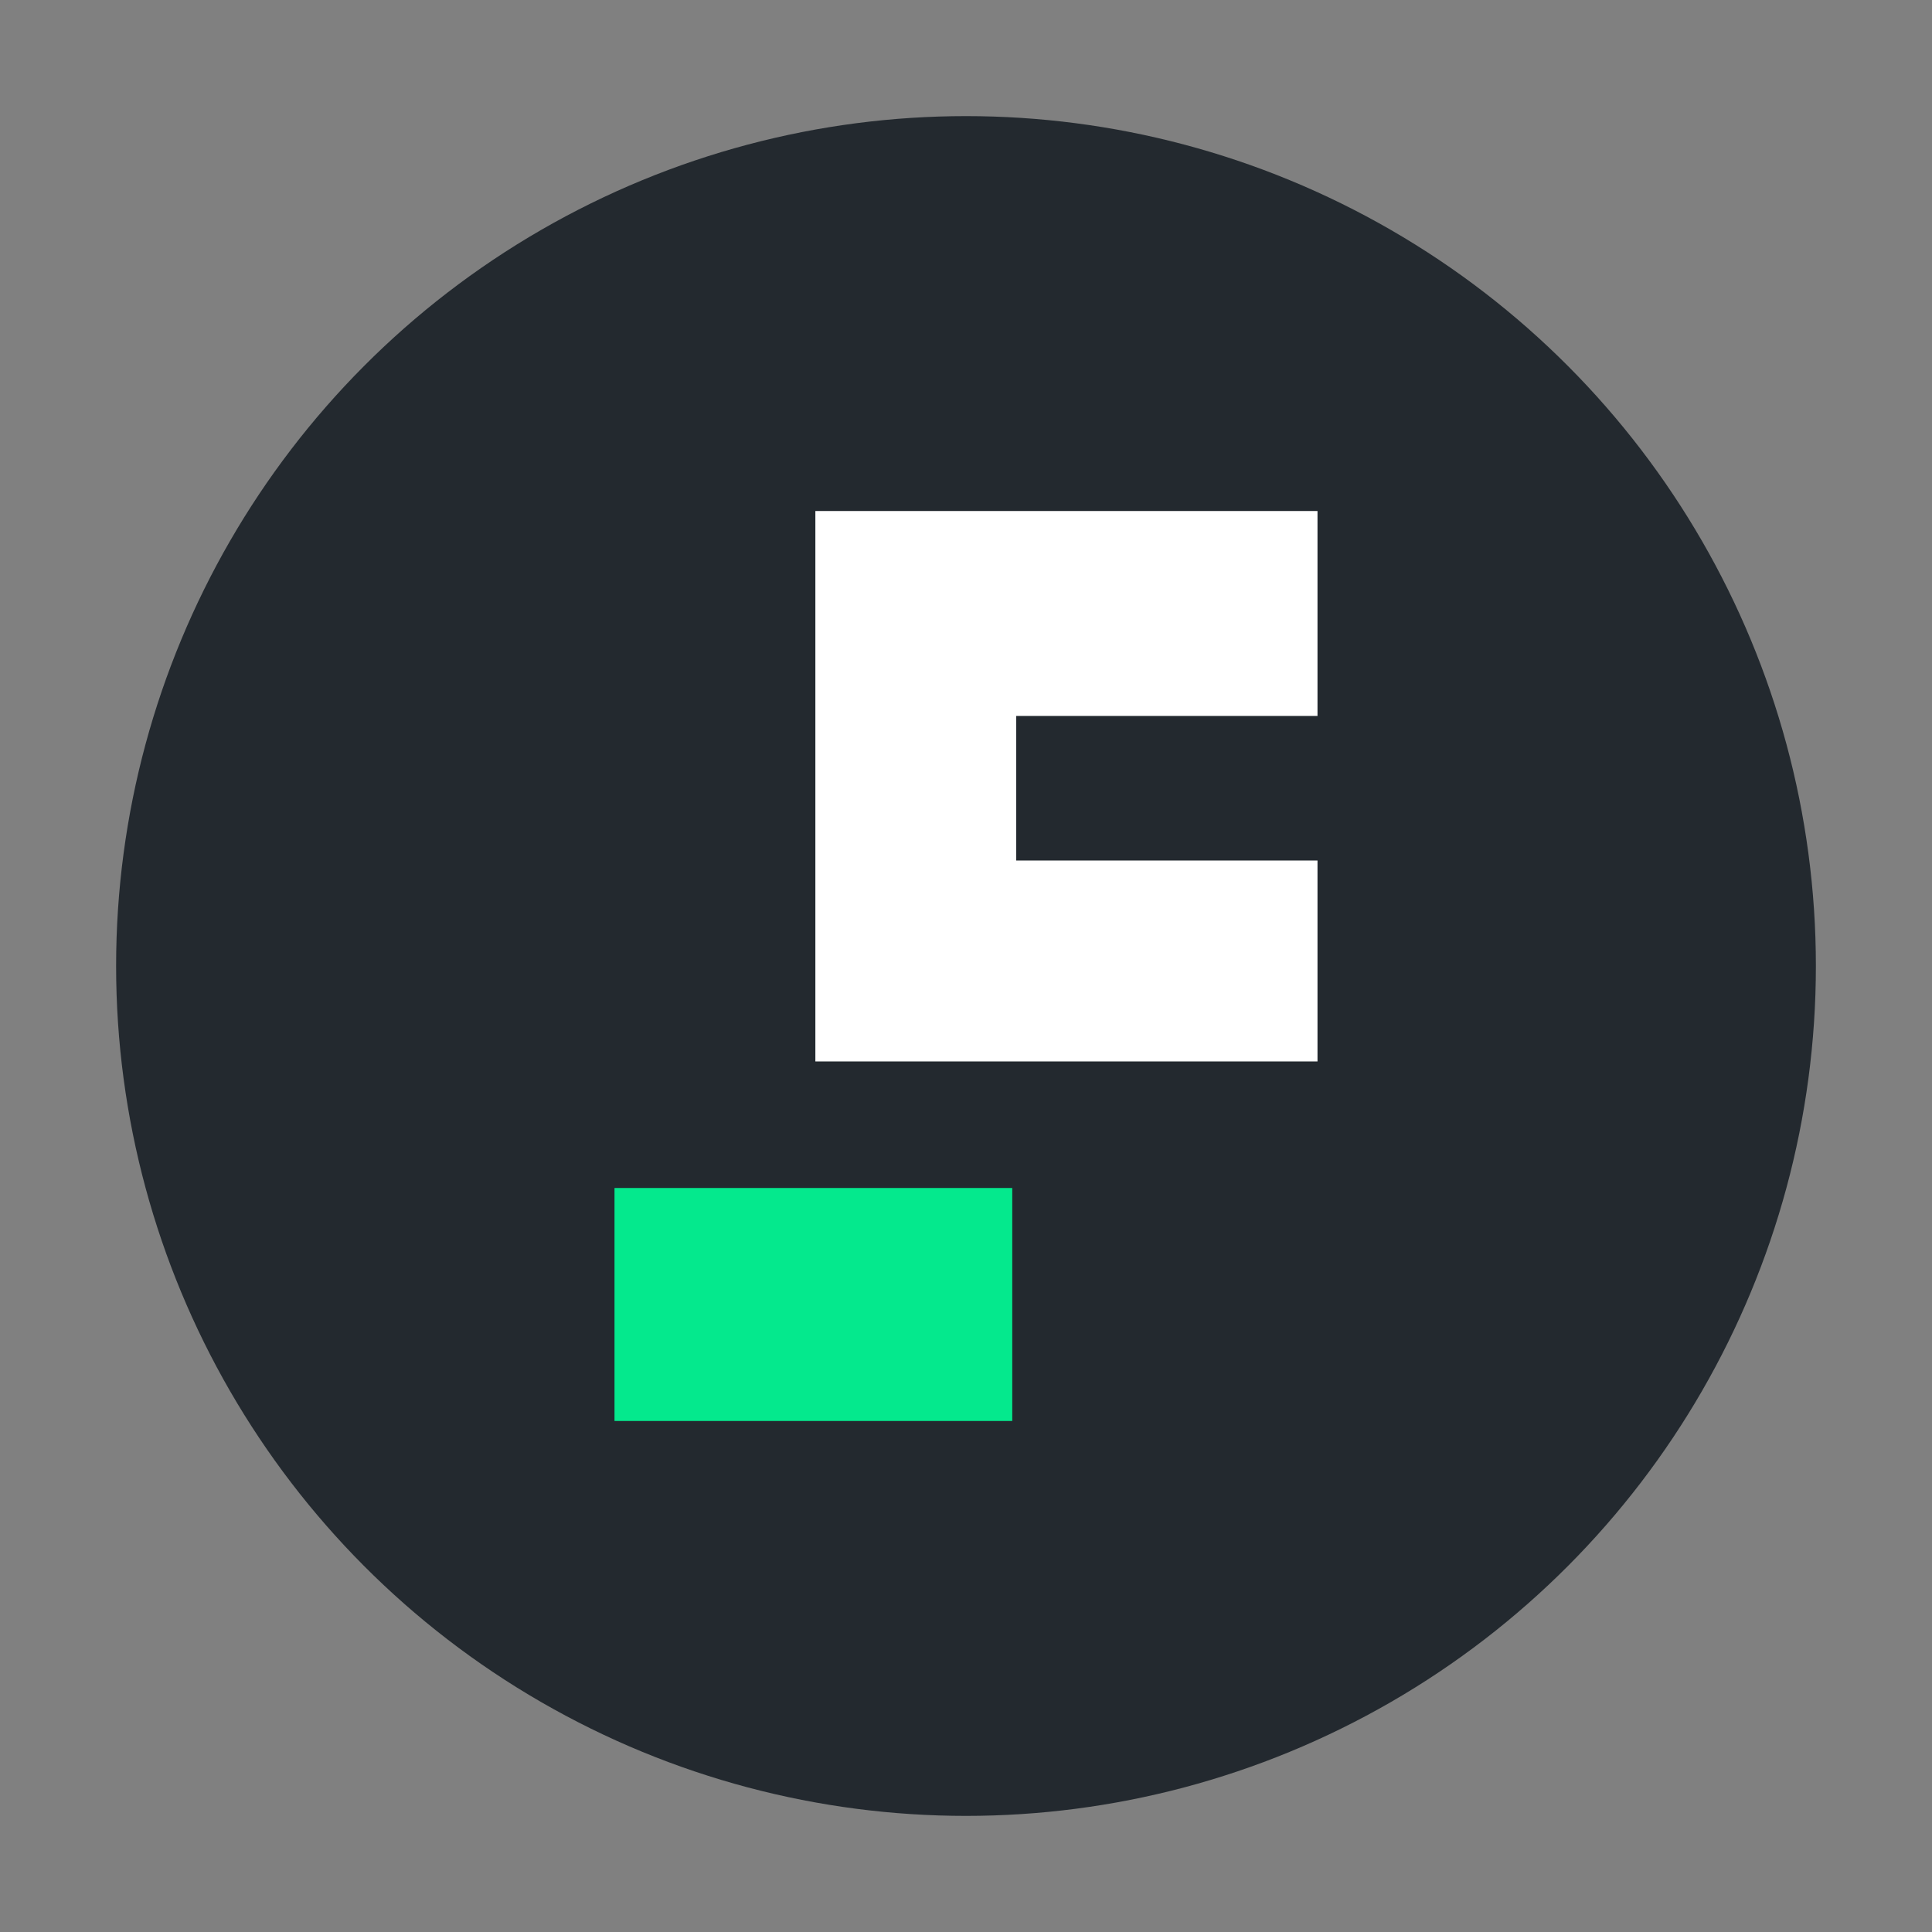 <?xml version="1.0" encoding="UTF-8"?>
<svg id="Layer_1" data-name="Layer 1" xmlns="http://www.w3.org/2000/svg" viewBox="0 0 300 300">
  <rect x="0" y="0" width="300" height="300" fill="#808080" stroke="none"/>
  <defs>
    <style>
      .cls-1 {
        fill: #04e98d;
      }

      .cls-1, .cls-2, .cls-3 {
        stroke-width: 0px;
      }

      .cls-2 {
        fill: #23292f;
      }

      .cls-3 {
        fill: #fff;
      }
    </style>
  </defs>
  <circle class="cls-2" cx="150" cy="150" r="131.97"/>
  <g>
    <rect class="cls-1" x="95.42" y="184.47" width="61.76" height="36.18"/>
    <polygon class="cls-3" points="204.58 111.17 157.8 111.17 157.8 133.62 204.58 133.62 204.58 164.82 126.61 164.82 126.61 79.35 204.58 79.35 204.58 111.17"/>
  </g>
</svg>